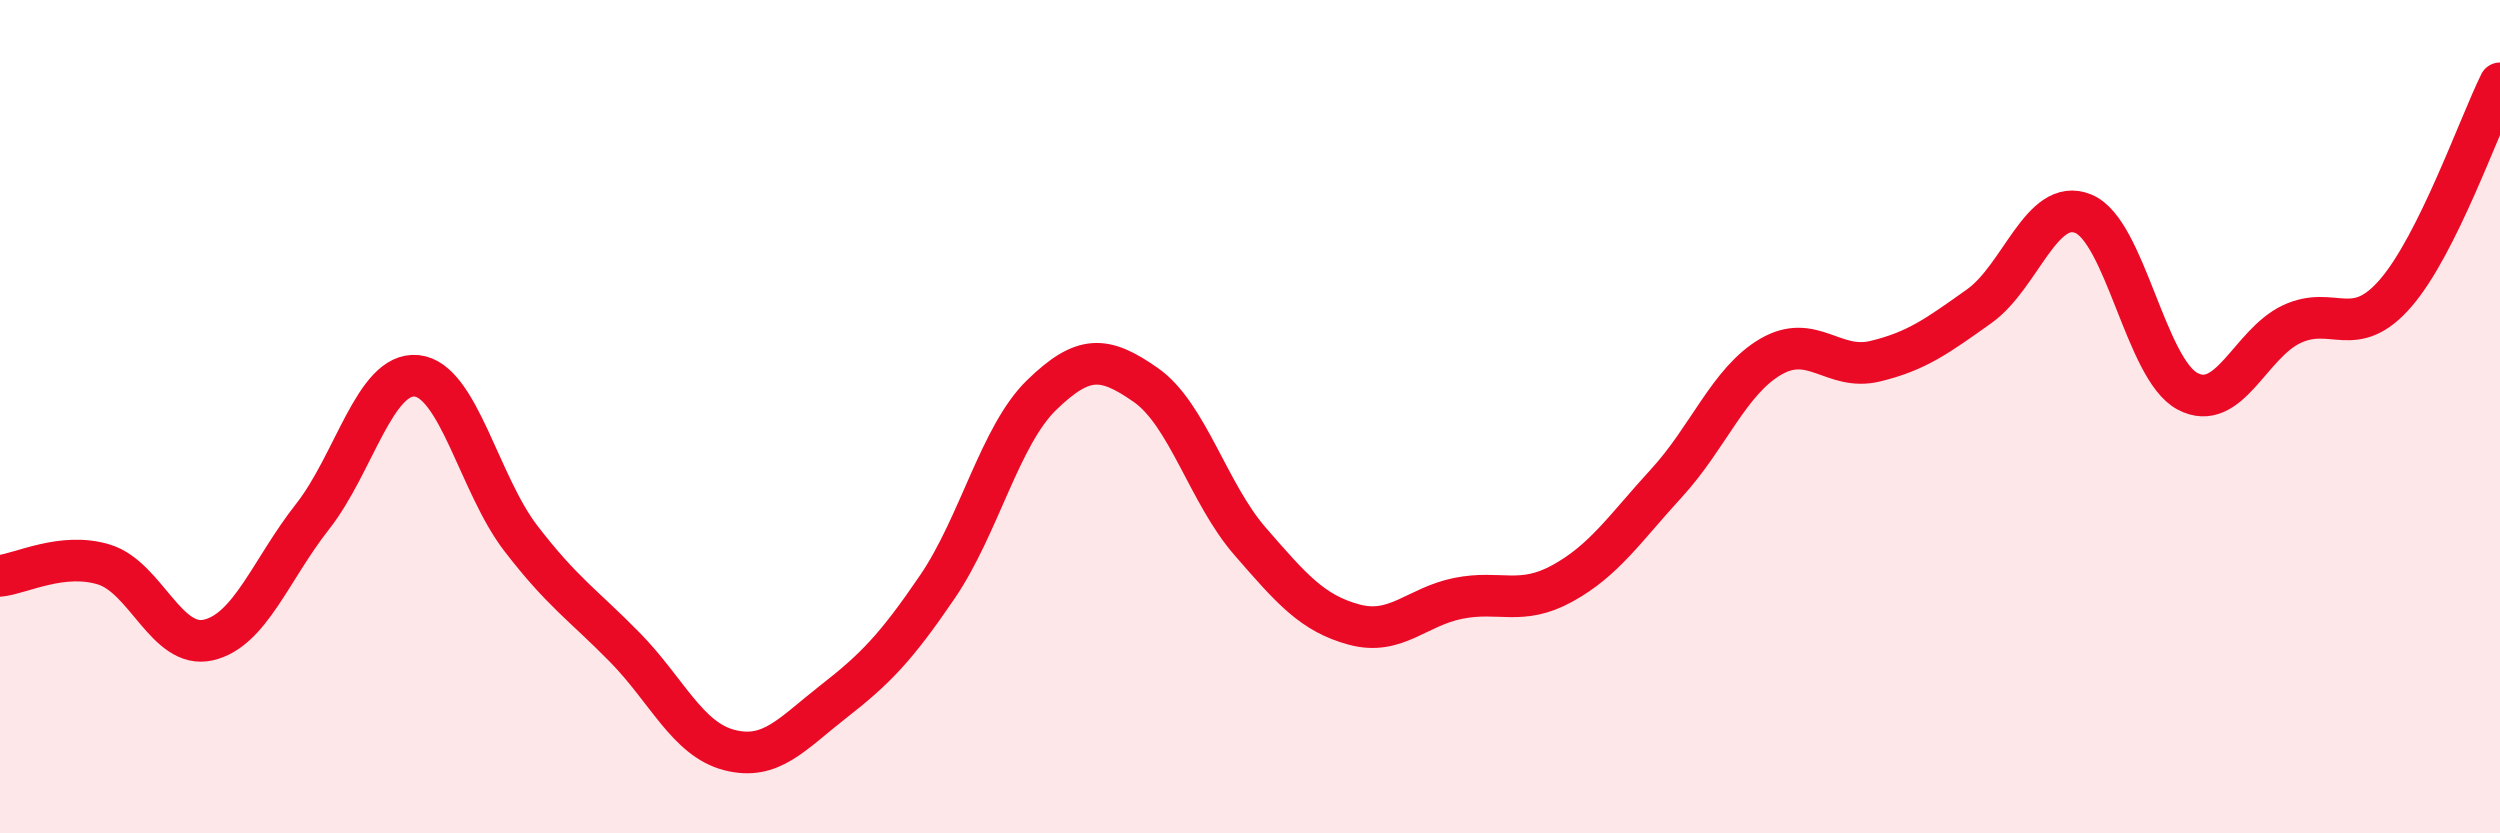 
    <svg width="60" height="20" viewBox="0 0 60 20" xmlns="http://www.w3.org/2000/svg">
      <path
        d="M 0,13.82 C 0.5,13.77 1.5,13.24 2.5,13.55 C 3.5,13.86 4,15.59 5,15.36 C 6,15.13 6.5,13.67 7.5,12.4 C 8.5,11.13 9,8.92 10,9.02 C 11,9.12 11.5,11.62 12.5,12.92 C 13.5,14.22 14,14.52 15,15.54 C 16,16.56 16.5,17.74 17.5,18 C 18.5,18.26 19,17.62 20,16.84 C 21,16.06 21.5,15.55 22.5,14.08 C 23.5,12.61 24,10.45 25,9.48 C 26,8.51 26.5,8.54 27.5,9.24 C 28.5,9.94 29,11.84 30,12.99 C 31,14.14 31.5,14.72 32.5,14.99 C 33.5,15.26 34,14.56 35,14.36 C 36,14.16 36.5,14.55 37.5,14 C 38.5,13.45 39,12.68 40,11.59 C 41,10.5 41.5,9.14 42.5,8.56 C 43.5,7.98 44,8.91 45,8.67 C 46,8.43 46.5,8.06 47.5,7.35 C 48.5,6.64 49,4.72 50,5.13 C 51,5.54 51.5,8.86 52.5,9.39 C 53.5,9.92 54,8.25 55,7.78 C 56,7.31 56.5,8.19 57.5,7.03 C 58.5,5.87 59.5,3.01 60,2L60 20L0 20Z"
        fill="#EB0A25"
        opacity="0.1"
        stroke-linecap="round"
        stroke-linejoin="round"
      />
      <path
        d="M 0,13.82 C 0.5,13.77 1.5,13.24 2.5,13.55 C 3.5,13.86 4,15.59 5,15.36 C 6,15.13 6.5,13.67 7.5,12.4 C 8.5,11.13 9,8.92 10,9.02 C 11,9.12 11.5,11.62 12.5,12.92 C 13.5,14.22 14,14.52 15,15.54 C 16,16.56 16.5,17.74 17.5,18 C 18.5,18.26 19,17.62 20,16.84 C 21,16.06 21.5,15.55 22.5,14.08 C 23.5,12.61 24,10.45 25,9.48 C 26,8.51 26.5,8.54 27.5,9.24 C 28.5,9.94 29,11.84 30,12.99 C 31,14.14 31.5,14.72 32.5,14.99 C 33.5,15.26 34,14.56 35,14.36 C 36,14.16 36.5,14.55 37.5,14 C 38.5,13.45 39,12.68 40,11.59 C 41,10.5 41.5,9.14 42.5,8.56 C 43.5,7.98 44,8.91 45,8.67 C 46,8.43 46.5,8.06 47.5,7.35 C 48.5,6.64 49,4.72 50,5.13 C 51,5.54 51.5,8.86 52.5,9.39 C 53.5,9.92 54,8.25 55,7.78 C 56,7.31 56.5,8.19 57.5,7.03 C 58.5,5.87 59.5,3.01 60,2"
        stroke="#EB0A25"
        stroke-width="1"
        fill="none"
        stroke-linecap="round"
        stroke-linejoin="round"
      />
    </svg>
  